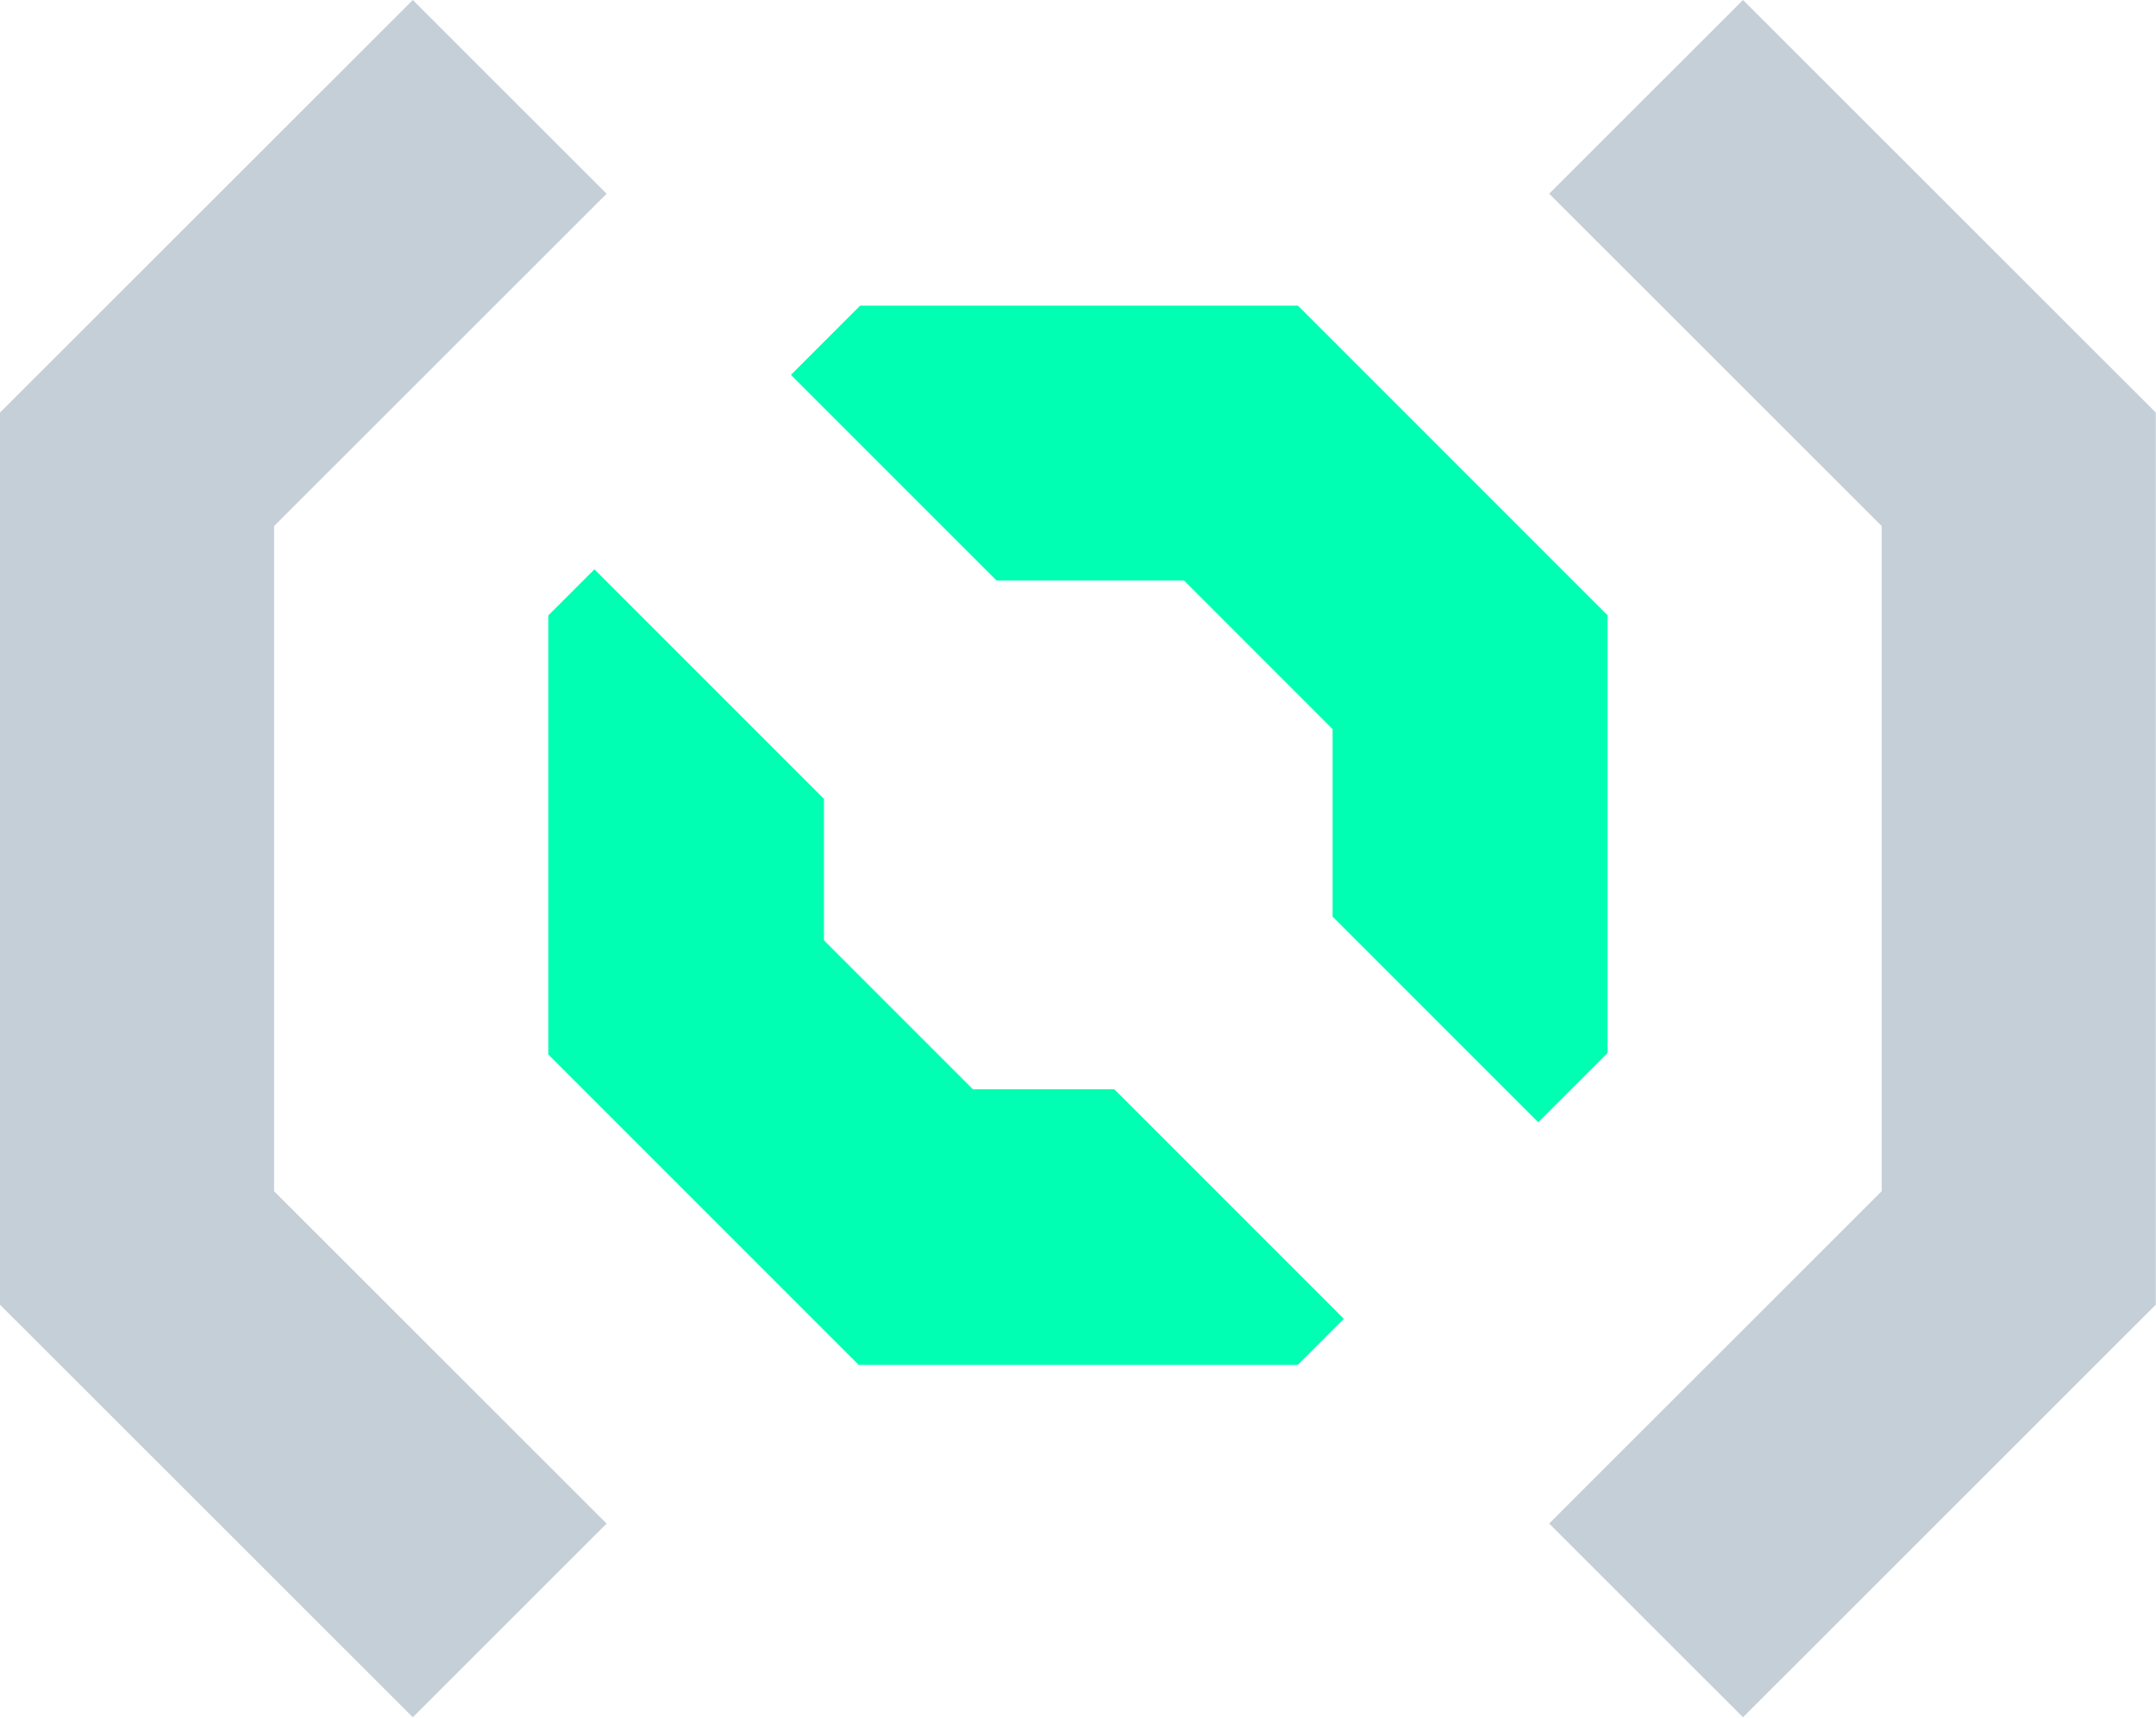 <svg width="4205" height="3350" viewBox="0 0 4205 3350" fill="none" xmlns="http://www.w3.org/2000/svg">
<path d="M1183.1 2971.34L805.118 3349.09L617.768 3161.9L613.34 3157.43L425.99 2970.19L0 2544.52V804.62L425.99 378.893L613.34 191.659L805.118 0L1183.1 377.8L534.589 1025.91V2323.18L1183.1 2971.34Z" fill="#C5CFD8"/>
<path d="M4204.56 804.62V2544.52L3778.59 2970.24L3589.06 3159.67L3399.48 3349.09L3021.46 2971.29L3669.95 2323.18V1025.91L3400.57 756.643L3021.51 377.8L3387.44 12.081L3399.48 0L3778.59 378.893L4204.56 804.62Z" fill="#C5CFD8"/>
<path d="M2621.03 2572.04L2531.04 2661.98H1674.81L1584.83 2572.04L1204.67 2191.82L1069.34 2056.49V1200.24L1159.33 1110.29L1606.97 1557.95V1833.81L1897.49 2124.33H2173.33L2621.03 2572.04Z" fill="#00FFB2"/>
<path d="M3135.22 1199.91V2053.78L3000.21 2188.74L2599.08 1787.59V1422.02L2309.38 1132.25H1943.76L1542.58 731.109L1677.59 596.101H2531.43L2666.44 731.109L3045.48 1110.22L3135.22 1199.91Z" fill="#00FFB2"/>
</svg>
